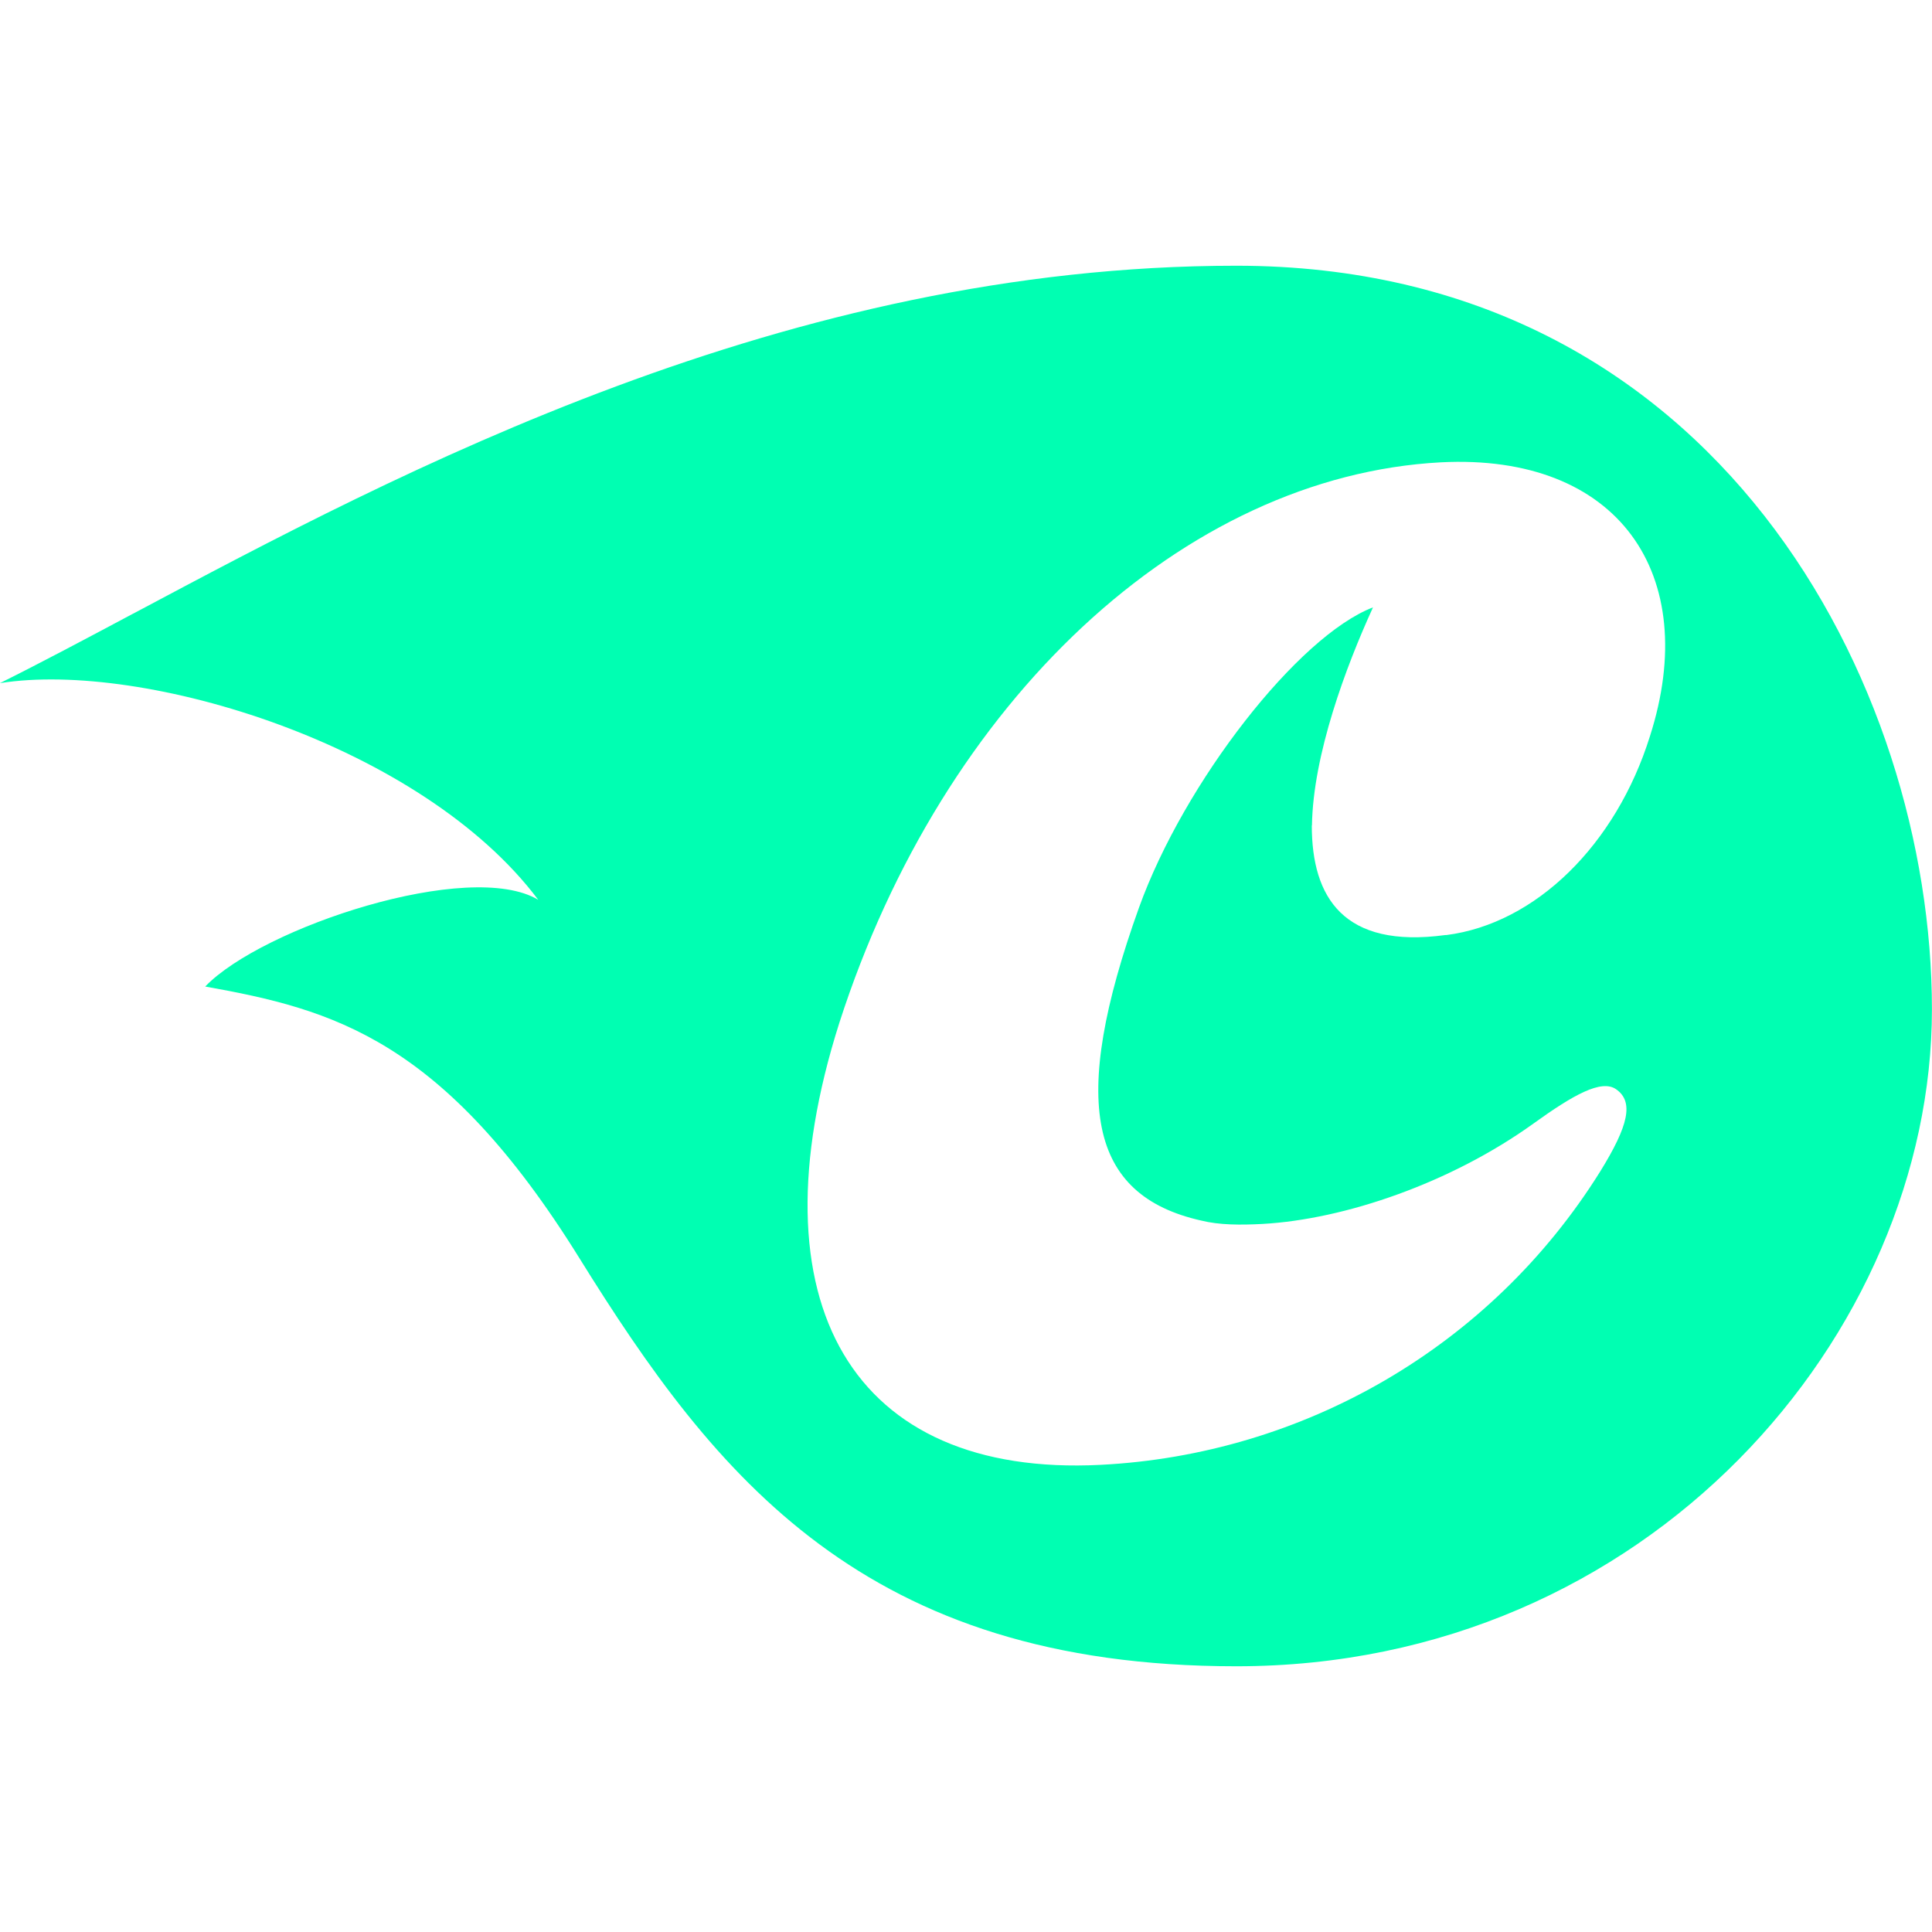 <?xml version="1.0" encoding="UTF-8"?> <svg xmlns="http://www.w3.org/2000/svg" id="Layer_1" viewBox="0 0 256 256"><defs><style>.cls-1{fill:#00ffb2;fill-rule:evenodd;}</style></defs><path class="cls-1" d="M17.67,81.3c35.44-18.87,86.57-46.09,146.14-46.09,63.77,0,92.18,55.61,92.18,98.53s-37.48,87.05-92.18,87.05c-49.27,0-69.03-25.09-87.05-54.1-18.02-29.01-32.64-32.94-49.57-35.97,7.56-7.86,35.06-16.93,44.13-11.49-15.41-20.55-52.29-31.74-71.33-28.71,5.35-2.66,11.25-5.8,17.67-9.22ZM173.82,109.38c0,9.53,4.2,16.34,17.68,14.52h.15c11.83-1.51,22.47-11.95,26.97-26.33,6.89-21.48-4.19-37.52-27.71-36.31-34.01,1.82-65.92,31.47-79.7,74.29-11.83,37.22,1.8,60.22,34.61,58.55,26.82-1.36,51.68-15.58,66.22-38.88,3.74-6.05,4.49-9.23,2.1-10.89-1.95-1.36-5.69.76-10.94,4.54-10.94,7.87-25.02,12.71-35.95,13.31-2.85.15-5.69.15-8.09-.45-14.83-3.33-17.53-15.58-8.24-41.46,5.99-16.64,21.12-36.01,31.01-39.79-3.6,7.87-7.94,19.52-8.09,28.9Z"></path></svg> 